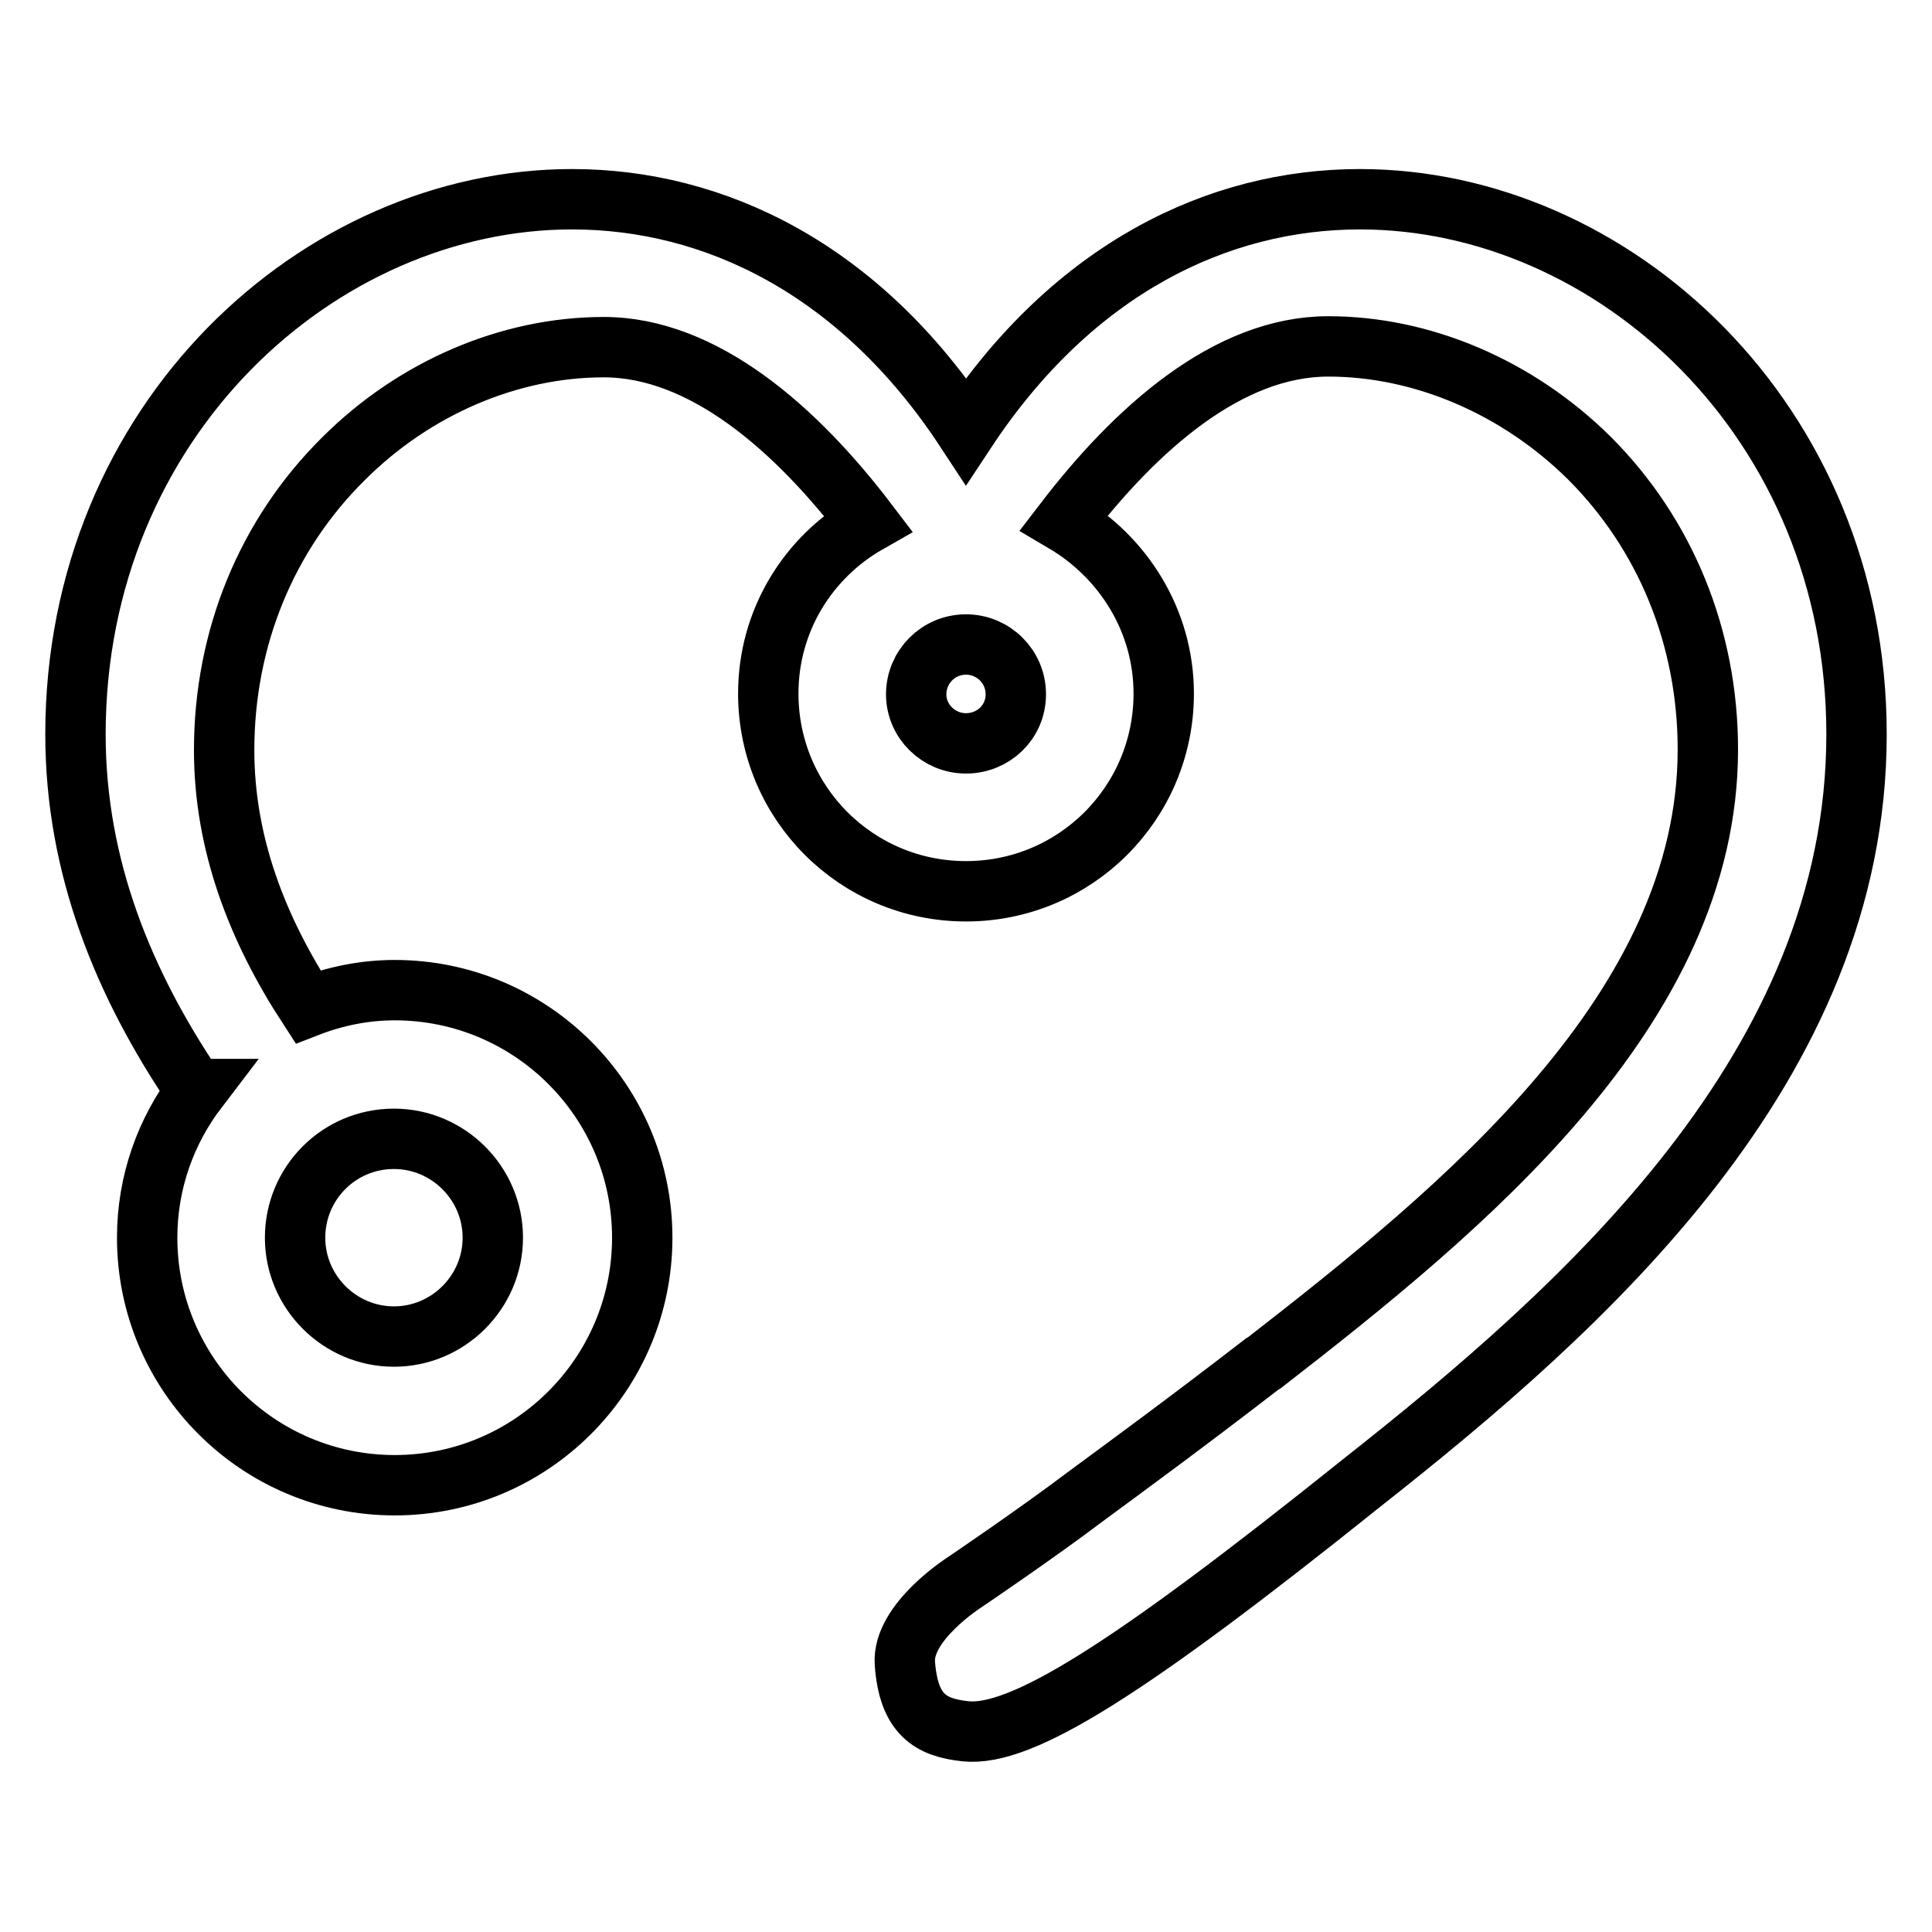 <?xml version="1.0" encoding="utf-8"?>
<!-- Svg Vector Icons : http://www.onlinewebfonts.com/icon -->
<!DOCTYPE svg PUBLIC "-//W3C//DTD SVG 1.1//EN" "http://www.w3.org/Graphics/SVG/1.1/DTD/svg11.dtd">
<svg version="1.1" xmlns="http://www.w3.org/2000/svg" xmlns:xlink="http://www.w3.org/1999/xlink" x="0px" y="0px" viewBox="0 0 256 256" enable-background="new 0 0 256 256" xml:space="preserve">
<g><g><path stroke-width="8" fill-opacity="0" stroke="#000000"  d="M180.2,26.4c-18.8,0-38,9.2-52.2,30.7v0c-14.1-21.5-33.4-30.7-52.2-30.7C42.3,26.4,10,55.7,10,97.3c0,17.6,6.4,33.1,15.8,47h0.4c-4.2,5.5-6.7,12.3-6.7,19.7c0,18.1,14.7,32.8,32.8,32.8c18.1,0,32.8-14.7,32.8-32.8s-14.7-32.8-32.8-32.8c-4,0-7.9,0.8-11.5,2.2c-6.7-10.3-11.1-21.6-11.1-34c0-14.8,5.6-28.5,15.8-38.6C54.9,51.4,67.5,46,80,46c13.2,0,25.5,10.8,35,23.3c-7.9,4.5-13.2,12.9-13.2,22.6c0,14.5,11.7,26.2,26.2,26.2c14.5,0,26.2-11.7,26.2-26.2c0-9.7-5.4-18.1-13.2-22.7c9.5-12.4,21.7-23.3,35-23.3c12.5,0,25.1,5.4,34.6,14.8c10.1,10.1,15.7,23.8,15.7,38.6c0,34.4-32.4,60.8-58.8,81.3l-0.2,0.1c-10.5,8.1-17.5,13.2-23.6,17.7c-6.2,4.7-15.8,11.2-15.8,11.2l0,0c0,0-8.4,5.3-8,10.8c0.5,6.8,3.4,8.5,8,9c7.4,0.8,21.7-8.2,52.4-32.8C210,173.2,246,141.3,246,97.3C246,55.7,213.7,26.4,180.2,26.4z M52.2,150.9c7.2,0,13.1,5.9,13.1,13.1c0,7.2-5.9,13.1-13.1,13.1c-7.2,0-13.1-5.9-13.1-13.1C39.1,156.8,44.9,150.9,52.2,150.9z M128,98.5c-3.6,0-6.6-2.9-6.6-6.5s2.9-6.6,6.6-6.6c3.6,0,6.6,2.9,6.6,6.6S131.6,98.5,128,98.5z"/></g></g>
</svg>